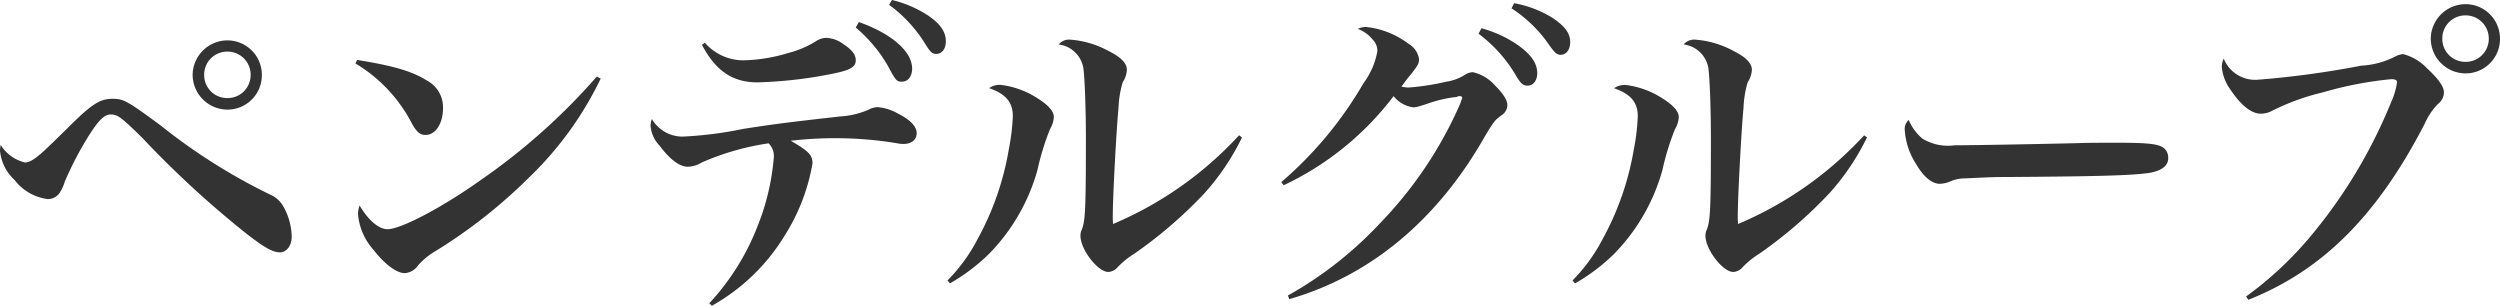 <svg xmlns="http://www.w3.org/2000/svg" width="187.2" height="22.896" viewBox="0 0 187.2 22.896">
  <path id="パス_455" data-name="パス 455" d="M1.2-10.224a2.963,2.963,0,0,0-.048.432,3.43,3.43,0,0,0,1.1,2.208A3.715,3.715,0,0,0,4.7-6.168a1.045,1.045,0,0,0,.912-.456A3.089,3.089,0,0,0,6-7.464a24.694,24.694,0,0,1,1.944-3.672C8.592-12.12,9-12.5,9.432-12.5c.528,0,.792.192,2.4,1.776a73.841,73.841,0,0,0,7.9,7.248c1.248.96,1.872,1.3,2.376,1.3s.888-.5.888-1.176a4.811,4.811,0,0,0-.624-2.256,2.039,2.039,0,0,0-.984-.888,43.839,43.839,0,0,1-8.208-5.184c-2.544-1.872-2.784-1.992-3.6-1.992-.96,0-1.56.384-3.408,2.232C4.656-9.96,4.632-9.936,4.224-9.576c-.552.48-.912.672-1.2.672A2.953,2.953,0,0,1,1.2-10.224Zm16.968-7.824a2.612,2.612,0,0,0-2.592,2.592,2.617,2.617,0,0,0,2.616,2.592,2.576,2.576,0,0,0,2.568-2.592A2.581,2.581,0,0,0,18.168-18.048Zm0,.84a1.731,1.731,0,0,1,1.752,1.752,1.726,1.726,0,0,1-1.752,1.728,1.721,1.721,0,0,1-1.728-1.728A1.726,1.726,0,0,1,18.168-17.208Zm9.6.888a11.26,11.26,0,0,1,4.248,4.536c.36.624.6.816,1.008.816.744,0,1.3-.864,1.3-1.992a2.254,2.254,0,0,0-1.176-2.064c-1.128-.72-2.568-1.128-5.256-1.56Zm18.072.984a47.146,47.146,0,0,1-8.664,7.728c-2.856,2.04-6,3.7-7.008,3.7-.648,0-1.44-.672-2.088-1.776a1.867,1.867,0,0,0-.12.648,4.578,4.578,0,0,0,1.152,2.664c.84,1.08,1.728,1.752,2.352,1.752a1.316,1.316,0,0,0,1.008-.6,5.431,5.431,0,0,1,1.3-1.056,38.619,38.619,0,0,0,6.96-5.472,25.682,25.682,0,0,0,5.4-7.44Zm7.872-2.376c1.056,1.968,2.3,2.808,4.176,2.808a32.719,32.719,0,0,0,5.952-.72c1.056-.24,1.392-.48,1.392-.936,0-.408-.288-.792-.888-1.176a2.284,2.284,0,0,0-1.272-.5,1.444,1.444,0,0,0-.768.216,7.316,7.316,0,0,1-2.112.912,12.355,12.355,0,0,1-3.336.552,3.82,3.82,0,0,1-2.928-1.32Zm.744,19.536A14.891,14.891,0,0,0,59.88-3.384a14.819,14.819,0,0,0,2.112-5.448c0-.624-.264-.912-1.632-1.7a28.711,28.711,0,0,1,3.48-.192,28.387,28.387,0,0,1,4.512.384,2.11,2.11,0,0,0,.432.048c.624,0,1.008-.312,1.008-.816,0-.48-.456-.984-1.368-1.44a3.666,3.666,0,0,0-1.536-.5,1.457,1.457,0,0,0-.7.192,6.2,6.2,0,0,1-2.088.5c-4.08.456-5.136.6-7.3.936a28.429,28.429,0,0,1-4.536.576,2.651,2.651,0,0,1-2.3-1.32,1.788,1.788,0,0,0-.1.48,2.422,2.422,0,0,0,.672,1.512c.792,1.056,1.512,1.584,2.112,1.584A2.054,2.054,0,0,0,53.688-8.9a19.444,19.444,0,0,1,5.016-1.44,1.333,1.333,0,0,1,.384,1.128A17.646,17.646,0,0,1,57.864-4.1a17.989,17.989,0,0,1-3.6,5.736ZM67.728-20.712a10.363,10.363,0,0,1,2.736,2.976c.36.576.5.7.792.7.432,0,.72-.384.72-.936,0-.7-.384-1.272-1.272-1.9a8.534,8.534,0,0,0-2.76-1.2Zm-2.5,1.7a10.793,10.793,0,0,1,2.4,2.856c.6,1.128.672,1.2,1.056,1.2.456,0,.768-.384.768-.984,0-1.272-1.536-2.616-3.984-3.48ZM72.288.144a14.366,14.366,0,0,0,2.9-2.184A14.532,14.532,0,0,0,78.84-8.352a18.978,18.978,0,0,1,.936-3.048,2.01,2.01,0,0,0,.288-.912c0-.432-.432-.912-1.248-1.416a6.5,6.5,0,0,0-2.688-.984,1.369,1.369,0,0,0-.912.24c1.248.432,1.776,1.056,1.776,2.088A15.714,15.714,0,0,1,76.7-9.936,21.274,21.274,0,0,1,74.328-3.12,12.612,12.612,0,0,1,72.1-.072ZM93.936-10.944A27.159,27.159,0,0,1,84.5-4.3c-.024-.24-.024-.48-.024-.576,0-1.344.264-6.432.432-8.136a7.609,7.609,0,0,1,.312-1.9,1.854,1.854,0,0,0,.312-.936c0-.48-.432-.936-1.344-1.392a7.114,7.114,0,0,0-2.9-.864,1.021,1.021,0,0,0-.864.36,2.141,2.141,0,0,1,1.848,1.752c.1.7.192,3,.192,5.256,0,5.28-.048,6.144-.288,6.816a1.079,1.079,0,0,0-.12.5c0,1.032,1.3,2.712,2.088,2.712a.99.99,0,0,0,.7-.36,6.307,6.307,0,0,1,1.248-1.008A33.254,33.254,0,0,0,91.32-6.576a18.043,18.043,0,0,0,2.832-4.2ZM97.272-7.2a22.164,22.164,0,0,0,8.232-6.672,2.276,2.276,0,0,0,1.488.84,2.521,2.521,0,0,0,.312-.048c.264-.072.576-.168.912-.288a9.846,9.846,0,0,1,1.7-.408c.192-.024.336-.024.384-.072a.181.181,0,0,1,.1-.024h.1c.048,0,.048,0,.072.024.024,0,.072.072.072.1,0,.048-.024.072-.048.144-.024.048-.048.144-.1.288a30.226,30.226,0,0,1-6,8.952,28.431,28.431,0,0,1-6.912,5.424l.12.264c6.072-1.752,11.088-5.928,14.64-12.192.672-1.128.744-1.2,1.224-1.56a.927.927,0,0,0,.456-.768c0-.384-.312-.864-.936-1.488a3.1,3.1,0,0,0-1.656-.984,1.16,1.16,0,0,0-.5.144,3.659,3.659,0,0,1-1.512.576,18.2,18.2,0,0,1-2.832.432,3.405,3.405,0,0,1-.5-.072c.36-.48.48-.648.672-.864.6-.768.648-.864.648-1.2a1.577,1.577,0,0,0-.768-1.128,6.379,6.379,0,0,0-3.192-1.272,1.359,1.359,0,0,0-.624.144,2.582,2.582,0,0,1,1.128.816,1.169,1.169,0,0,1,.336.864,5.644,5.644,0,0,1-1.032,2.376A28.7,28.7,0,0,1,97.1-7.44Zm17.064-13.248a10.125,10.125,0,0,1,2.88,2.832c.36.5.528.648.792.648.432,0,.72-.384.72-.96,0-.672-.432-1.224-1.392-1.848a8.183,8.183,0,0,0-2.808-1.056Zm-2.472,1.9A10.573,10.573,0,0,1,114.7-15.36c.336.552.5.7.84.7.432,0,.72-.384.72-.936,0-.768-.5-1.464-1.608-2.208a8.888,8.888,0,0,0-2.568-1.152Zm7.224,18.7a14.366,14.366,0,0,0,2.9-2.184,14.532,14.532,0,0,0,3.648-6.312,18.978,18.978,0,0,1,.936-3.048,2.01,2.01,0,0,0,.288-.912c0-.432-.432-.912-1.248-1.416a6.5,6.5,0,0,0-2.688-.984,1.369,1.369,0,0,0-.912.24c1.248.432,1.776,1.056,1.776,2.088a15.714,15.714,0,0,1-.288,2.448,21.274,21.274,0,0,1-2.376,6.816A12.612,12.612,0,0,1,118.9-.072Zm21.648-11.088A27.159,27.159,0,0,1,131.3-4.3c-.024-.24-.024-.48-.024-.576,0-1.344.264-6.432.432-8.136a7.608,7.608,0,0,1,.312-1.9,1.854,1.854,0,0,0,.312-.936c0-.48-.432-.936-1.344-1.392a7.115,7.115,0,0,0-2.9-.864,1.021,1.021,0,0,0-.864.36,2.141,2.141,0,0,1,1.848,1.752c.1.7.192,3,.192,5.256,0,5.28-.048,6.144-.288,6.816a1.079,1.079,0,0,0-.12.5c0,1.032,1.3,2.712,2.088,2.712a.99.99,0,0,0,.7-.36,6.307,6.307,0,0,1,1.248-1.008,33.254,33.254,0,0,0,5.232-4.512,18.043,18.043,0,0,0,2.832-4.2Zm3.336-1.152a.9.9,0,0,0-.288.792,5.274,5.274,0,0,0,.84,2.5c.552.96,1.2,1.488,1.776,1.488a2.154,2.154,0,0,0,.816-.192,2.8,2.8,0,0,1,1.056-.216c1.752-.072,1.872-.1,2.976-.1,7.248-.048,9.36-.12,10.7-.288,1.032-.144,1.56-.528,1.56-1.128a.94.94,0,0,0-.288-.72c-.384-.336-1.128-.432-3.528-.432-.72,0-2.28,0-2.688.024-4.152.1-8.544.168-9.5.168a3.664,3.664,0,0,1-2.4-.5A3.67,3.67,0,0,1,144.072-12.1Zm25.44,13.464c5.544-2.208,9.624-6.264,13.2-13.176A4.885,4.885,0,0,1,183.72-13.3a1.079,1.079,0,0,0,.432-.864c0-.432-.456-1.056-1.272-1.8a3.78,3.78,0,0,0-1.776-1.056,1.588,1.588,0,0,0-.528.144,6.272,6.272,0,0,1-2.616.72,68.672,68.672,0,0,1-7.776,1.056,2.535,2.535,0,0,1-2.52-1.584,1.494,1.494,0,0,0-.144.624,3.379,3.379,0,0,0,.648,1.7c.768,1.152,1.56,1.8,2.256,1.8a1.775,1.775,0,0,0,.864-.216A17.3,17.3,0,0,1,175.1-14.16a27.742,27.742,0,0,1,5.112-.984c.288,0,.432.072.432.24a5.689,5.689,0,0,1-.456,1.512,37.771,37.771,0,0,1-5.976,9.96,26.649,26.649,0,0,1-4.872,4.56ZM185.76-20.76a2.612,2.612,0,0,0-2.592,2.592,2.617,2.617,0,0,0,2.616,2.592,2.576,2.576,0,0,0,2.568-2.592A2.581,2.581,0,0,0,185.76-20.76Zm0,.84a1.731,1.731,0,0,1,1.752,1.752,1.726,1.726,0,0,1-1.752,1.728,1.721,1.721,0,0,1-1.728-1.728A1.726,1.726,0,0,1,185.76-19.92Z" transform="translate(-1.152 21.072)" fill="#333"/>
</svg>
